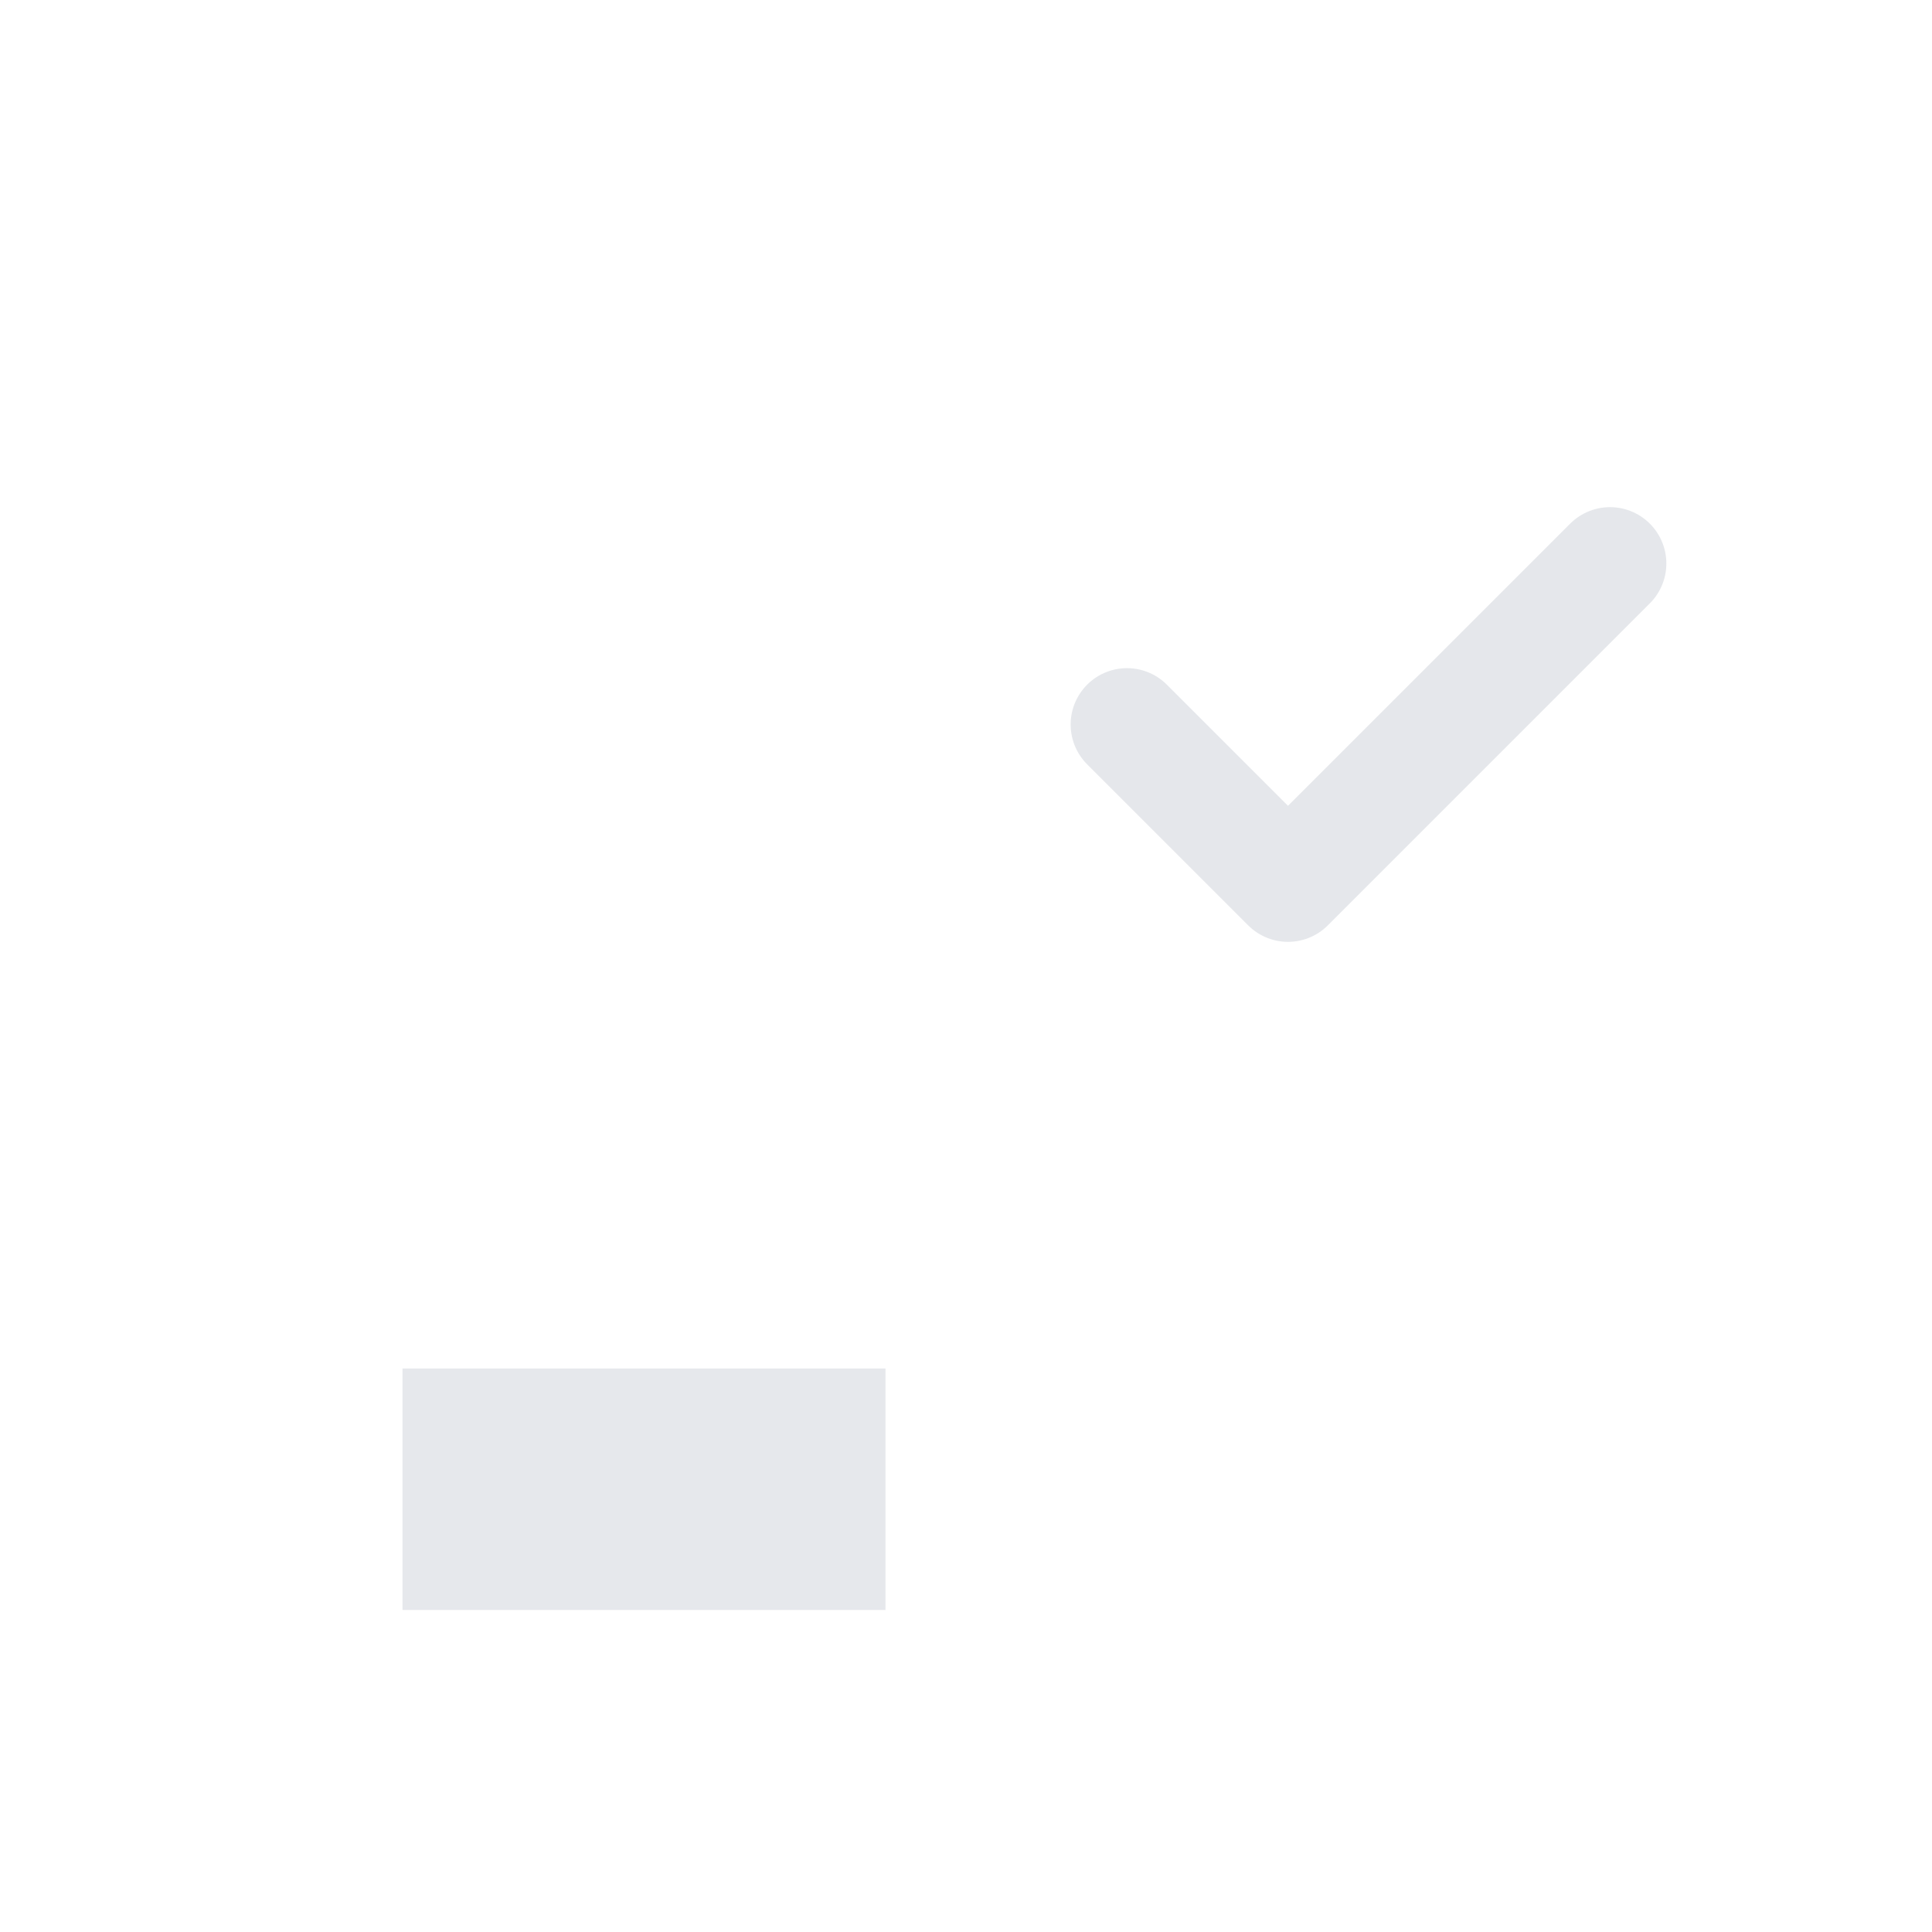 <svg width="32" height="32" viewBox="0 0 120 120" fill="none" xmlns="http://www.w3.org/2000/svg">
  <!-- L letter with rounded corners -->
  <path d="M25 20 L25 85 L55 85 L55 100 L25 100 L25 20 Z" fill="#E5E7EB" fill-opacity="0.95"/>
  
  <!-- Checkmark positioned next to L -->
  <path d="M70 45 L80 55 L100 35" stroke="#E5E7EB" stroke-width="7" stroke-linecap="round" stroke-linejoin="round"/>
</svg>

